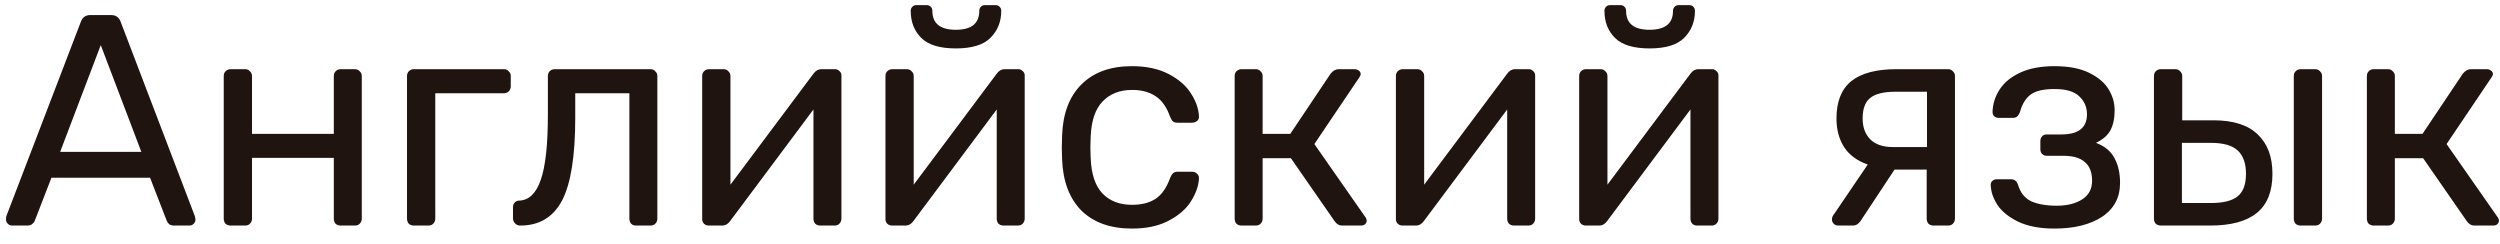 <?xml version="1.0" encoding="UTF-8"?> <svg xmlns="http://www.w3.org/2000/svg" width="133" height="13" viewBox="0 0 133 13" fill="none"><path d="M0.64 12C0.555 12 0.48 11.968 0.416 11.904C0.352 11.84 0.32 11.765 0.32 11.68C0.32 11.595 0.325 11.536 0.336 11.504L4.304 1.152C4.389 0.917 4.56 0.8 4.816 0.8H5.904C6.16 0.8 6.331 0.917 6.416 1.152L10.368 11.504L10.4 11.68C10.4 11.765 10.368 11.84 10.304 11.904C10.24 11.968 10.165 12 10.08 12H9.264C9.147 12 9.056 11.973 8.992 11.92C8.928 11.856 8.885 11.792 8.864 11.728L7.984 9.456H2.736L1.856 11.728C1.835 11.792 1.787 11.856 1.712 11.92C1.648 11.973 1.563 12 1.456 12H0.64ZM7.52 8.08L5.36 2.4L3.2 8.08H7.52ZM12.271 12C12.164 12 12.073 11.968 11.999 11.904C11.935 11.829 11.903 11.739 11.903 11.632V4.048C11.903 3.941 11.935 3.856 11.999 3.792C12.073 3.717 12.164 3.68 12.271 3.68H13.039C13.145 3.68 13.231 3.717 13.295 3.792C13.369 3.856 13.407 3.941 13.407 4.048V7.12H17.759V4.048C17.759 3.941 17.791 3.856 17.855 3.792C17.929 3.717 18.02 3.68 18.127 3.68H18.879C18.985 3.68 19.071 3.717 19.135 3.792C19.209 3.856 19.247 3.941 19.247 4.048V11.632C19.247 11.739 19.209 11.829 19.135 11.904C19.071 11.968 18.985 12 18.879 12H18.127C18.02 12 17.929 11.968 17.855 11.904C17.791 11.829 17.759 11.739 17.759 11.632V8.4H13.407V11.632C13.407 11.739 13.369 11.829 13.295 11.904C13.231 11.968 13.145 12 13.039 12H12.271ZM22.021 12C21.914 12 21.823 11.968 21.749 11.904C21.685 11.829 21.653 11.739 21.653 11.632V4.048C21.653 3.941 21.685 3.856 21.749 3.792C21.823 3.717 21.914 3.68 22.021 3.68H26.805C26.911 3.68 26.997 3.717 27.061 3.792C27.135 3.856 27.173 3.941 27.173 4.048V4.592C27.173 4.699 27.135 4.789 27.061 4.864C26.997 4.928 26.911 4.96 26.805 4.96H23.157V11.632C23.157 11.739 23.119 11.829 23.045 11.904C22.981 11.968 22.895 12 22.789 12H22.021ZM27.675 12C27.568 12 27.477 11.963 27.403 11.888C27.328 11.813 27.291 11.723 27.291 11.616V11.024C27.291 10.917 27.323 10.832 27.387 10.768C27.451 10.704 27.531 10.672 27.627 10.672C28.139 10.651 28.517 10.288 28.763 9.584C29.019 8.869 29.147 7.707 29.147 6.096V4.048C29.147 3.941 29.179 3.856 29.243 3.792C29.317 3.717 29.408 3.68 29.515 3.68H34.603C34.709 3.68 34.795 3.717 34.859 3.792C34.933 3.856 34.971 3.941 34.971 4.048V11.632C34.971 11.739 34.933 11.829 34.859 11.904C34.795 11.968 34.709 12 34.603 12H33.835C33.728 12 33.643 11.968 33.579 11.904C33.515 11.829 33.483 11.739 33.483 11.632V4.96H30.603V6.272C30.603 8.309 30.368 9.776 29.899 10.672C29.429 11.557 28.688 12 27.675 12ZM44.428 3.68C44.513 3.68 44.588 3.712 44.652 3.776C44.727 3.84 44.764 3.915 44.764 4V11.632C44.764 11.739 44.727 11.829 44.652 11.904C44.588 11.968 44.502 12 44.396 12H43.644C43.537 12 43.447 11.968 43.372 11.904C43.308 11.829 43.276 11.739 43.276 11.632V5.824L38.844 11.76C38.727 11.92 38.588 12 38.428 12H37.708C37.612 12 37.526 11.968 37.452 11.904C37.388 11.829 37.356 11.749 37.356 11.664V4.048C37.356 3.941 37.388 3.856 37.452 3.792C37.526 3.717 37.617 3.68 37.724 3.68H38.492C38.599 3.68 38.684 3.717 38.748 3.792C38.822 3.856 38.86 3.941 38.86 4.048V9.824L43.276 3.92C43.393 3.76 43.532 3.68 43.692 3.68H44.428ZM54.178 3.68C54.263 3.68 54.338 3.712 54.402 3.776C54.477 3.84 54.514 3.915 54.514 4V11.632C54.514 11.739 54.477 11.829 54.402 11.904C54.338 11.968 54.252 12 54.146 12H53.394C53.287 12 53.197 11.968 53.122 11.904C53.058 11.829 53.026 11.739 53.026 11.632V5.824L48.594 11.76C48.477 11.92 48.338 12 48.178 12H47.458C47.362 12 47.276 11.968 47.202 11.904C47.138 11.829 47.106 11.749 47.106 11.664V4.048C47.106 3.941 47.138 3.856 47.202 3.792C47.276 3.717 47.367 3.68 47.474 3.68H48.242C48.349 3.68 48.434 3.717 48.498 3.792C48.572 3.856 48.61 3.941 48.61 4.048V9.824L53.026 3.92C53.143 3.76 53.282 3.68 53.442 3.68H54.178ZM50.85 2.576C49.996 2.576 49.383 2.389 49.01 2.016C48.636 1.643 48.45 1.163 48.45 0.576C48.45 0.491 48.477 0.421 48.53 0.368C48.583 0.304 48.658 0.272 48.754 0.272H49.298C49.394 0.272 49.468 0.304 49.522 0.368C49.575 0.421 49.602 0.491 49.602 0.576C49.602 1.248 50.018 1.584 50.85 1.584C51.682 1.584 52.098 1.248 52.098 0.576C52.098 0.491 52.124 0.421 52.178 0.368C52.231 0.304 52.306 0.272 52.402 0.272H52.962C53.058 0.272 53.133 0.304 53.186 0.368C53.239 0.421 53.266 0.491 53.266 0.576C53.266 1.152 53.074 1.632 52.69 2.016C52.316 2.389 51.703 2.576 50.85 2.576ZM60.216 12.16C59.075 12.16 58.178 11.84 57.528 11.2C56.888 10.549 56.547 9.643 56.504 8.48L56.488 7.84L56.504 7.2C56.547 6.037 56.888 5.136 57.528 4.496C58.178 3.845 59.075 3.52 60.216 3.52C60.984 3.52 61.635 3.659 62.168 3.936C62.701 4.213 63.096 4.555 63.352 4.96C63.618 5.365 63.763 5.771 63.784 6.176C63.794 6.283 63.763 6.368 63.688 6.432C63.613 6.496 63.523 6.528 63.416 6.528H62.648C62.541 6.528 62.461 6.507 62.408 6.464C62.355 6.421 62.301 6.336 62.248 6.208C62.066 5.696 61.81 5.333 61.48 5.12C61.149 4.896 60.733 4.784 60.232 4.784C59.571 4.784 59.042 4.992 58.648 5.408C58.264 5.813 58.056 6.437 58.024 7.28L58.008 7.856L58.024 8.4C58.056 9.253 58.264 9.883 58.648 10.288C59.032 10.693 59.56 10.896 60.232 10.896C60.733 10.896 61.149 10.789 61.48 10.576C61.81 10.352 62.066 9.984 62.248 9.472C62.301 9.344 62.355 9.259 62.408 9.216C62.461 9.163 62.541 9.136 62.648 9.136H63.416C63.523 9.136 63.613 9.173 63.688 9.248C63.763 9.312 63.794 9.397 63.784 9.504C63.763 9.899 63.618 10.304 63.352 10.72C63.096 11.125 62.701 11.467 62.168 11.744C61.645 12.021 60.995 12.16 60.216 12.16ZM72.628 11.536C72.681 11.6 72.708 11.669 72.708 11.744C72.708 11.819 72.676 11.883 72.612 11.936C72.559 11.979 72.484 12 72.388 12H71.412C71.241 12 71.103 11.92 70.996 11.76L68.676 8.416H67.172V11.632C67.172 11.739 67.135 11.829 67.06 11.904C66.996 11.968 66.911 12 66.804 12H66.052C65.945 12 65.855 11.968 65.78 11.904C65.716 11.829 65.684 11.739 65.684 11.632V4.048C65.684 3.941 65.716 3.856 65.78 3.792C65.855 3.717 65.945 3.68 66.052 3.68H66.804C66.911 3.68 66.996 3.717 67.06 3.792C67.135 3.856 67.172 3.941 67.172 4.048V7.12H68.644L70.788 3.92C70.916 3.76 71.06 3.68 71.22 3.68H72.052C72.148 3.68 72.228 3.707 72.292 3.76C72.356 3.803 72.388 3.861 72.388 3.936C72.388 3.989 72.361 4.053 72.308 4.128L69.924 7.664L72.628 11.536ZM81.334 3.68C81.419 3.68 81.494 3.712 81.558 3.776C81.633 3.84 81.67 3.915 81.67 4V11.632C81.67 11.739 81.633 11.829 81.558 11.904C81.494 11.968 81.409 12 81.302 12H80.55C80.444 12 80.353 11.968 80.278 11.904C80.214 11.829 80.182 11.739 80.182 11.632V5.824L75.75 11.76C75.633 11.92 75.494 12 75.334 12H74.614C74.518 12 74.433 11.968 74.358 11.904C74.294 11.829 74.262 11.749 74.262 11.664V4.048C74.262 3.941 74.294 3.856 74.358 3.792C74.433 3.717 74.523 3.68 74.63 3.68H75.398C75.505 3.68 75.59 3.717 75.654 3.792C75.729 3.856 75.766 3.941 75.766 4.048V9.824L80.182 3.92C80.299 3.76 80.438 3.68 80.598 3.68H81.334ZM91.084 3.68C91.169 3.68 91.244 3.712 91.308 3.776C91.383 3.84 91.42 3.915 91.42 4V11.632C91.42 11.739 91.383 11.829 91.308 11.904C91.244 11.968 91.159 12 91.052 12H90.3C90.194 12 90.103 11.968 90.028 11.904C89.964 11.829 89.932 11.739 89.932 11.632V5.824L85.5 11.76C85.383 11.92 85.244 12 85.084 12H84.364C84.268 12 84.183 11.968 84.108 11.904C84.044 11.829 84.012 11.749 84.012 11.664V4.048C84.012 3.941 84.044 3.856 84.108 3.792C84.183 3.717 84.273 3.68 84.38 3.68H85.148C85.255 3.68 85.34 3.717 85.404 3.792C85.479 3.856 85.516 3.941 85.516 4.048V9.824L89.932 3.92C90.049 3.76 90.188 3.68 90.348 3.68H91.084ZM87.756 2.576C86.903 2.576 86.29 2.389 85.916 2.016C85.543 1.643 85.356 1.163 85.356 0.576C85.356 0.491 85.383 0.421 85.436 0.368C85.49 0.304 85.564 0.272 85.66 0.272H86.204C86.3 0.272 86.375 0.304 86.428 0.368C86.481 0.421 86.508 0.491 86.508 0.576C86.508 1.248 86.924 1.584 87.756 1.584C88.588 1.584 89.004 1.248 89.004 0.576C89.004 0.491 89.031 0.421 89.084 0.368C89.138 0.304 89.212 0.272 89.308 0.272H89.868C89.964 0.272 90.039 0.304 90.092 0.368C90.145 0.421 90.172 0.491 90.172 0.576C90.172 1.152 89.98 1.632 89.596 2.016C89.223 2.389 88.609 2.576 87.756 2.576ZM103.636 3.68C103.743 3.68 103.828 3.717 103.892 3.792C103.967 3.856 104.004 3.941 104.004 4.048V11.632C104.004 11.739 103.967 11.829 103.892 11.904C103.828 11.968 103.743 12 103.636 12H102.868C102.761 12 102.671 11.968 102.596 11.904C102.532 11.829 102.5 11.739 102.5 11.632V9.024H100.788L98.98 11.76C98.937 11.824 98.879 11.883 98.804 11.936C98.729 11.979 98.649 12 98.564 12H97.796C97.7 12 97.62 11.968 97.556 11.904C97.492 11.84 97.46 11.765 97.46 11.68C97.46 11.573 97.497 11.477 97.572 11.392L99.364 8.752C98.809 8.56 98.393 8.256 98.116 7.84C97.839 7.413 97.7 6.901 97.7 6.304C97.7 5.408 97.961 4.747 98.484 4.32C99.017 3.893 99.817 3.68 100.884 3.68H103.636ZM102.516 4.88H100.836C100.228 4.88 99.785 4.987 99.508 5.2C99.231 5.413 99.092 5.781 99.092 6.304C99.092 6.763 99.225 7.131 99.492 7.408C99.769 7.685 100.175 7.824 100.708 7.824H102.516V4.88ZM109.299 12.16C108.52 12.16 107.875 12.037 107.363 11.792C106.861 11.547 106.493 11.248 106.259 10.896C106.035 10.544 105.917 10.197 105.907 9.856V9.824C105.907 9.739 105.939 9.669 106.003 9.616C106.067 9.563 106.141 9.536 106.227 9.536H106.979C107.171 9.536 107.299 9.637 107.363 9.84C107.48 10.245 107.709 10.533 108.051 10.704C108.403 10.864 108.861 10.944 109.427 10.944C109.971 10.944 110.419 10.832 110.771 10.608C111.123 10.384 111.299 10.053 111.299 9.616C111.299 9.168 111.171 8.837 110.915 8.624C110.669 8.4 110.285 8.288 109.763 8.288H108.883C108.787 8.288 108.707 8.256 108.643 8.192C108.579 8.128 108.547 8.043 108.547 7.936V7.504C108.547 7.397 108.579 7.312 108.643 7.248C108.707 7.184 108.787 7.152 108.883 7.152H109.667C110.573 7.152 111.027 6.795 111.027 6.08C111.027 5.696 110.888 5.376 110.611 5.12C110.344 4.864 109.907 4.736 109.299 4.736C108.712 4.736 108.285 4.837 108.019 5.04C107.763 5.232 107.576 5.541 107.459 5.968C107.416 6.075 107.363 6.155 107.299 6.208C107.245 6.251 107.165 6.272 107.059 6.272H106.339C106.243 6.272 106.163 6.245 106.099 6.192C106.035 6.128 106.003 6.053 106.003 5.968C106.013 5.531 106.141 5.125 106.387 4.752C106.632 4.379 107 4.08 107.491 3.856C107.981 3.632 108.584 3.52 109.299 3.52C110.045 3.52 110.659 3.637 111.139 3.872C111.619 4.107 111.965 4.4 112.179 4.752C112.392 5.104 112.499 5.472 112.499 5.856C112.499 6.293 112.424 6.651 112.275 6.928C112.136 7.195 111.88 7.419 111.507 7.6C111.965 7.771 112.291 8.037 112.483 8.4C112.685 8.763 112.787 9.205 112.787 9.728C112.787 10.507 112.467 11.109 111.827 11.536C111.187 11.952 110.344 12.16 109.299 12.16ZM114.958 12C114.852 12 114.761 11.968 114.686 11.904C114.622 11.829 114.59 11.739 114.59 11.632V4.048C114.59 3.941 114.622 3.856 114.686 3.792C114.761 3.717 114.852 3.68 114.958 3.68H115.726C115.833 3.68 115.918 3.717 115.982 3.792C116.057 3.856 116.094 3.941 116.094 4.048V6.4H117.758C118.814 6.4 119.598 6.651 120.11 7.152C120.633 7.643 120.894 8.341 120.894 9.248C120.894 10.187 120.617 10.88 120.062 11.328C119.518 11.776 118.686 12 117.566 12H114.958ZM122.398 12C122.292 12 122.201 11.968 122.126 11.904C122.062 11.829 122.03 11.739 122.03 11.632V4.048C122.03 3.941 122.062 3.856 122.126 3.792C122.201 3.717 122.292 3.68 122.398 3.68H123.166C123.273 3.68 123.358 3.717 123.422 3.792C123.497 3.856 123.534 3.941 123.534 4.048V11.632C123.534 11.739 123.497 11.829 123.422 11.904C123.358 11.968 123.273 12 123.166 12H122.398ZM117.614 10.8C118.276 10.8 118.75 10.683 119.038 10.448C119.337 10.213 119.486 9.813 119.486 9.248C119.486 8.683 119.337 8.267 119.038 8C118.75 7.733 118.276 7.6 117.614 7.6H116.078V10.8H117.614ZM132.862 11.536C132.916 11.6 132.942 11.669 132.942 11.744C132.942 11.819 132.91 11.883 132.846 11.936C132.793 11.979 132.718 12 132.622 12H131.646C131.476 12 131.337 11.92 131.23 11.76L128.91 8.416H127.406V11.632C127.406 11.739 127.369 11.829 127.294 11.904C127.23 11.968 127.145 12 127.038 12H126.286C126.18 12 126.089 11.968 126.014 11.904C125.95 11.829 125.918 11.739 125.918 11.632V4.048C125.918 3.941 125.95 3.856 126.014 3.792C126.089 3.717 126.18 3.68 126.286 3.68H127.038C127.145 3.68 127.23 3.717 127.294 3.792C127.369 3.856 127.406 3.941 127.406 4.048V7.12H128.878L131.022 3.92C131.15 3.76 131.294 3.68 131.454 3.68H132.286C132.382 3.68 132.462 3.707 132.526 3.76C132.59 3.803 132.622 3.861 132.622 3.936C132.622 3.989 132.596 4.053 132.542 4.128L130.158 7.664L132.862 11.536Z" fill="#201411"></path></svg> 